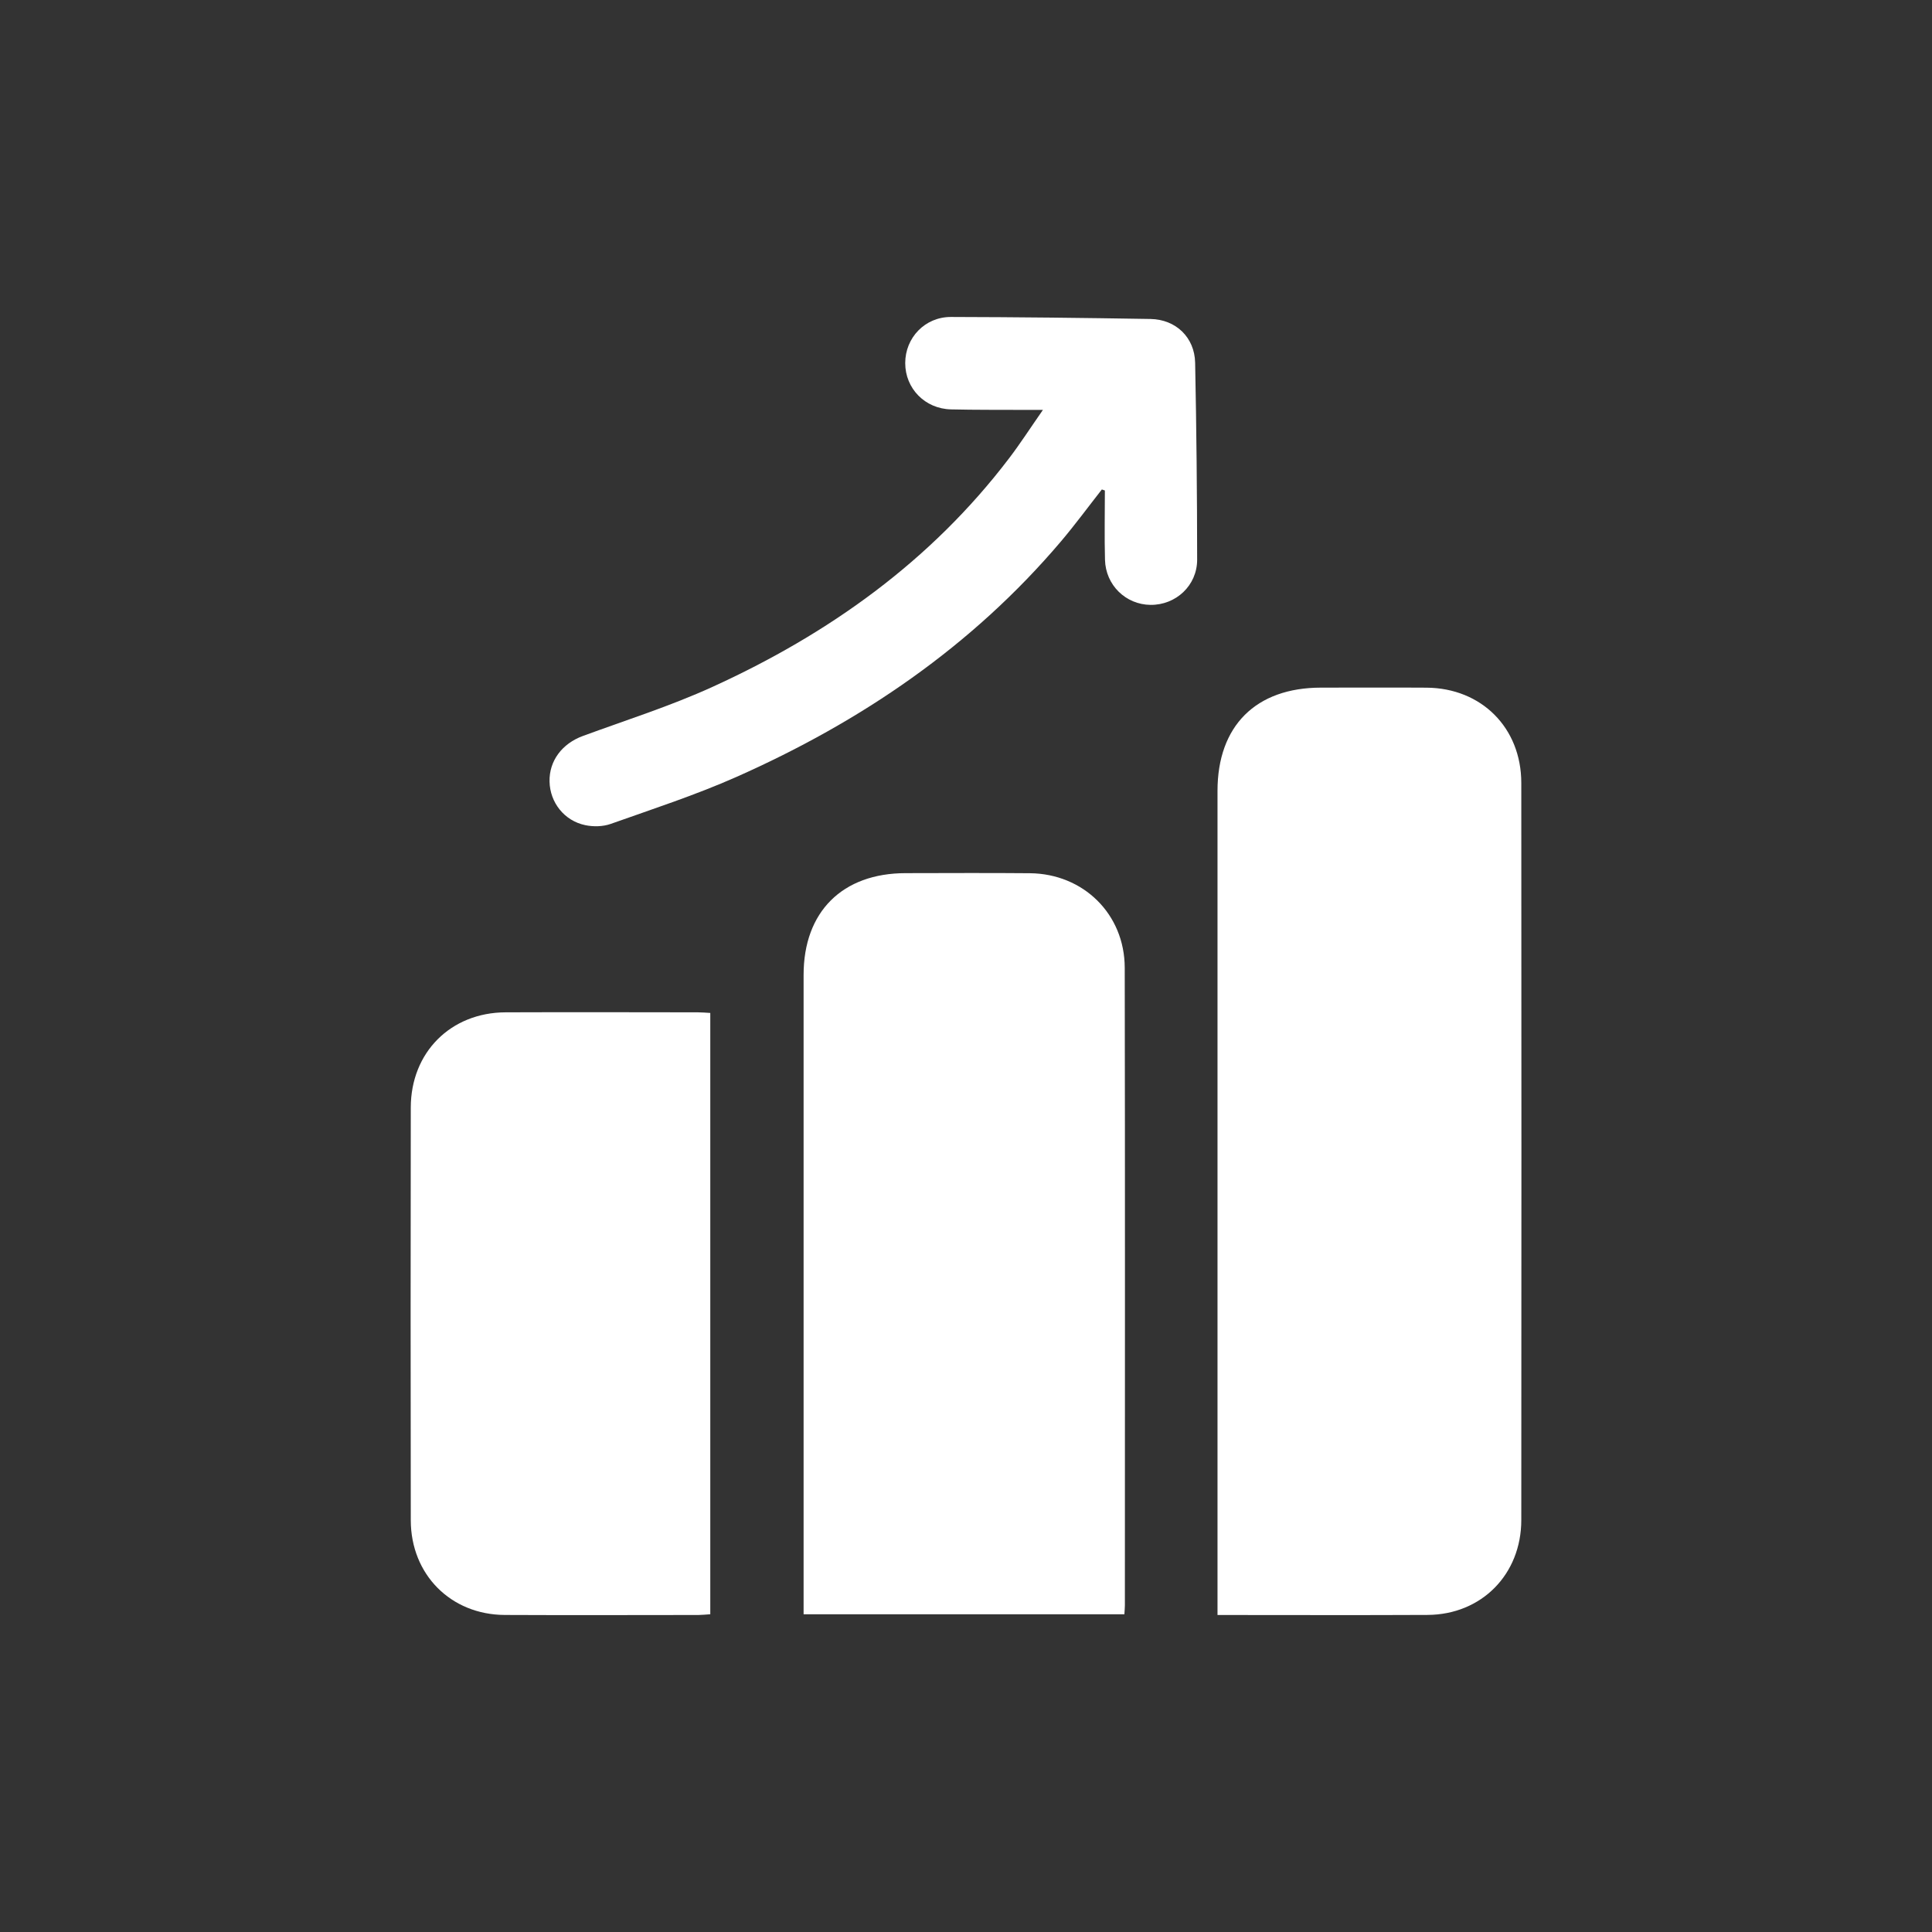 <svg xmlns="http://www.w3.org/2000/svg" id="Layer_1" data-name="Layer 1" viewBox="0 0 500 500"><rect x="0" y="0" width="500" height="500" fill="#333333" stroke="none"/><defs><style> .cls-1 { fill: #fff; stroke-width: 0px; } </style></defs><path class="cls-1" d="M315.09,417.96v-4.52c0-69.59,0-139.17,0-208.76,0-16.82,9.92-26.71,26.77-26.72,9.1,0,18.2-.05,27.31.01,14.21.09,24.53,10.36,24.54,24.65.04,63.59.05,127.18,0,190.77-.01,14.08-10.31,24.48-24.26,24.55-17.94.09-35.88.02-54.36.02Z"></path><path class="cls-1" d="M291,417.77h-83.03v-3.87c0-53.87-.01-107.73,0-161.6,0-16.34,10.03-26.31,26.39-26.33,10.73-.01,21.46-.08,32.18.02,13.85.13,24.52,10.59,24.54,24.47.1,54.99.04,109.98.04,164.97,0,.72-.08,1.44-.13,2.34Z"></path><path class="cls-1" d="M183.82,262.13v155.64c-1.15.07-2.11.18-3.07.19-16.71.01-33.42.07-50.13-.01-13.96-.07-24.29-10.46-24.31-24.5-.06-35.61-.05-71.22,0-106.82.02-14.27,10.33-24.59,24.55-24.64,16.58-.06,33.17-.02,49.75,0,.98,0,1.95.09,3.21.16Z"></path><path class="cls-1" d="M285.16,126.67c-3.52,4.49-6.9,9.09-10.58,13.44-23.05,27.18-51.75,46.66-84.04,60.98-10.56,4.68-21.6,8.27-32.5,12.14-2,.71-4.48.76-6.58.32-5.45-1.14-9.12-5.88-9.24-11.27-.12-5.39,3.26-9.84,8.63-11.81,11.21-4.12,22.65-7.74,33.49-12.68,30.14-13.73,56.55-32.55,76.83-59.21,2.86-3.76,5.42-7.73,8.74-12.5-2.19,0-3.46,0-4.73,0-6.36-.03-12.72.02-19.07-.13-6.74-.16-11.84-5.42-11.84-11.98,0-6.57,5.11-11.96,11.85-11.94,17.2.04,34.41.23,51.61.52,6.6.11,11.44,4.78,11.57,11.33.34,16.98.51,33.97.52,50.96,0,6.71-5.52,11.78-12.09,11.7-6.39-.08-11.59-5.11-11.76-11.67-.16-5.97-.03-11.95-.03-17.93-.26-.09-.52-.18-.78-.27Z"></path></svg>